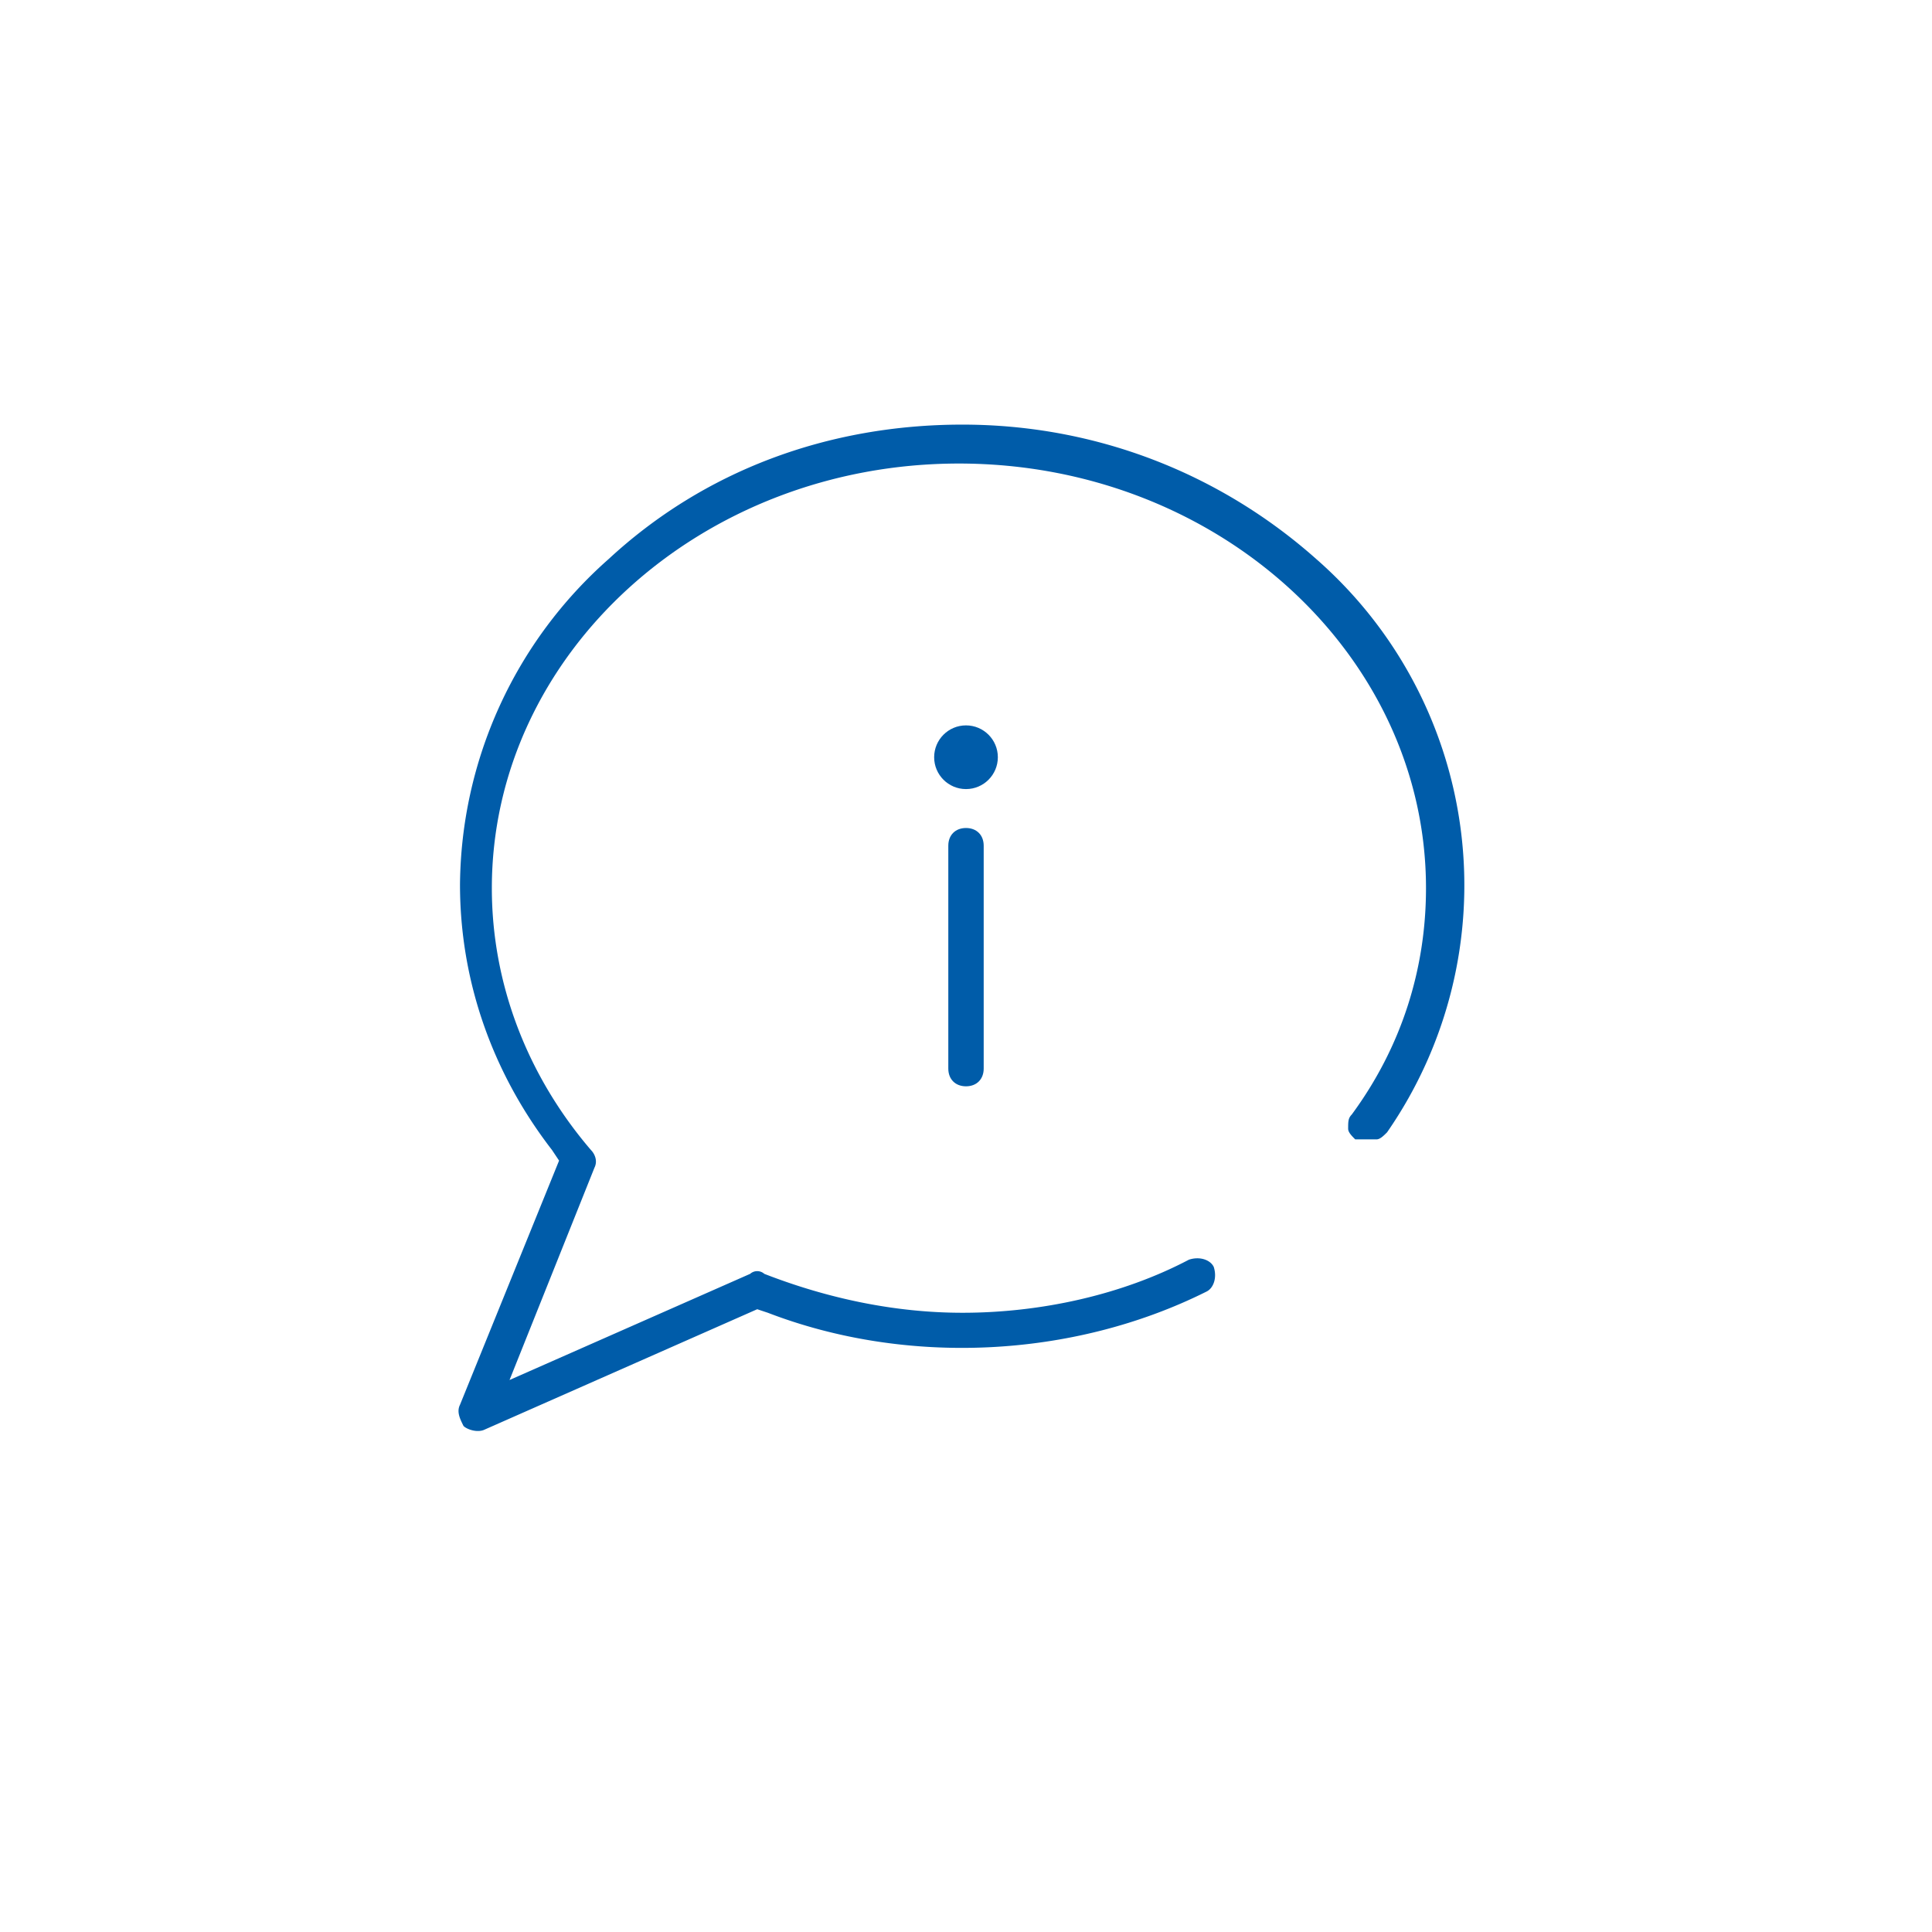 <svg version="1.1" id="Warstwa_1" xmlns="http://www.w3.org/2000/svg" x="0" y="0" viewBox="0 0 54.6 54.6" style="enable-background:new 0 0 54.6 54.6" xml:space="preserve"><style>.st0{fill:#005ca9}</style><circle class="st0" cx="27.3" cy="21.4" r=".9"/><path class="st0" d="M38.9 32.2c.1 0 .2-.1.3-.2a12.25 12.25 0 0 0-2-16.2c-2.7-2.4-6.2-3.8-10-3.8s-7.3 1.3-10 3.8A12.4 12.4 0 0 0 13 25c0 2.7.9 5.3 2.6 7.5l.2.3-2.8 6.9c-.1.2 0 .4.1.6.1.1.4.2.6.1l7.7-3.4.3.1c3.9 1.5 8.6 1.3 12.4-.6.2-.1.3-.4.2-.7-.1-.2-.4-.3-.7-.2-1.9 1-4.2 1.5-6.4 1.5-1.9 0-3.8-.4-5.6-1.1a.3.3 0 0 0-.4 0l-6.8 3 2.4-6c.1-.2 0-.4-.1-.5-1.8-2.1-2.8-4.7-2.8-7.4 0-6.6 5.9-12 13.2-12s13.2 5.4 13.2 12c0 2.3-.7 4.5-2.1 6.4-.1.1-.1.2-.1.4 0 .1.1.2.2.3h.6z"/><path class="st0" d="M26.8 23.9v6.3c0 .3.2.5.5.5s.5-.2.5-.5v-6.3c0-.3-.2-.5-.5-.5s-.5.2-.5.5z"/></svg>